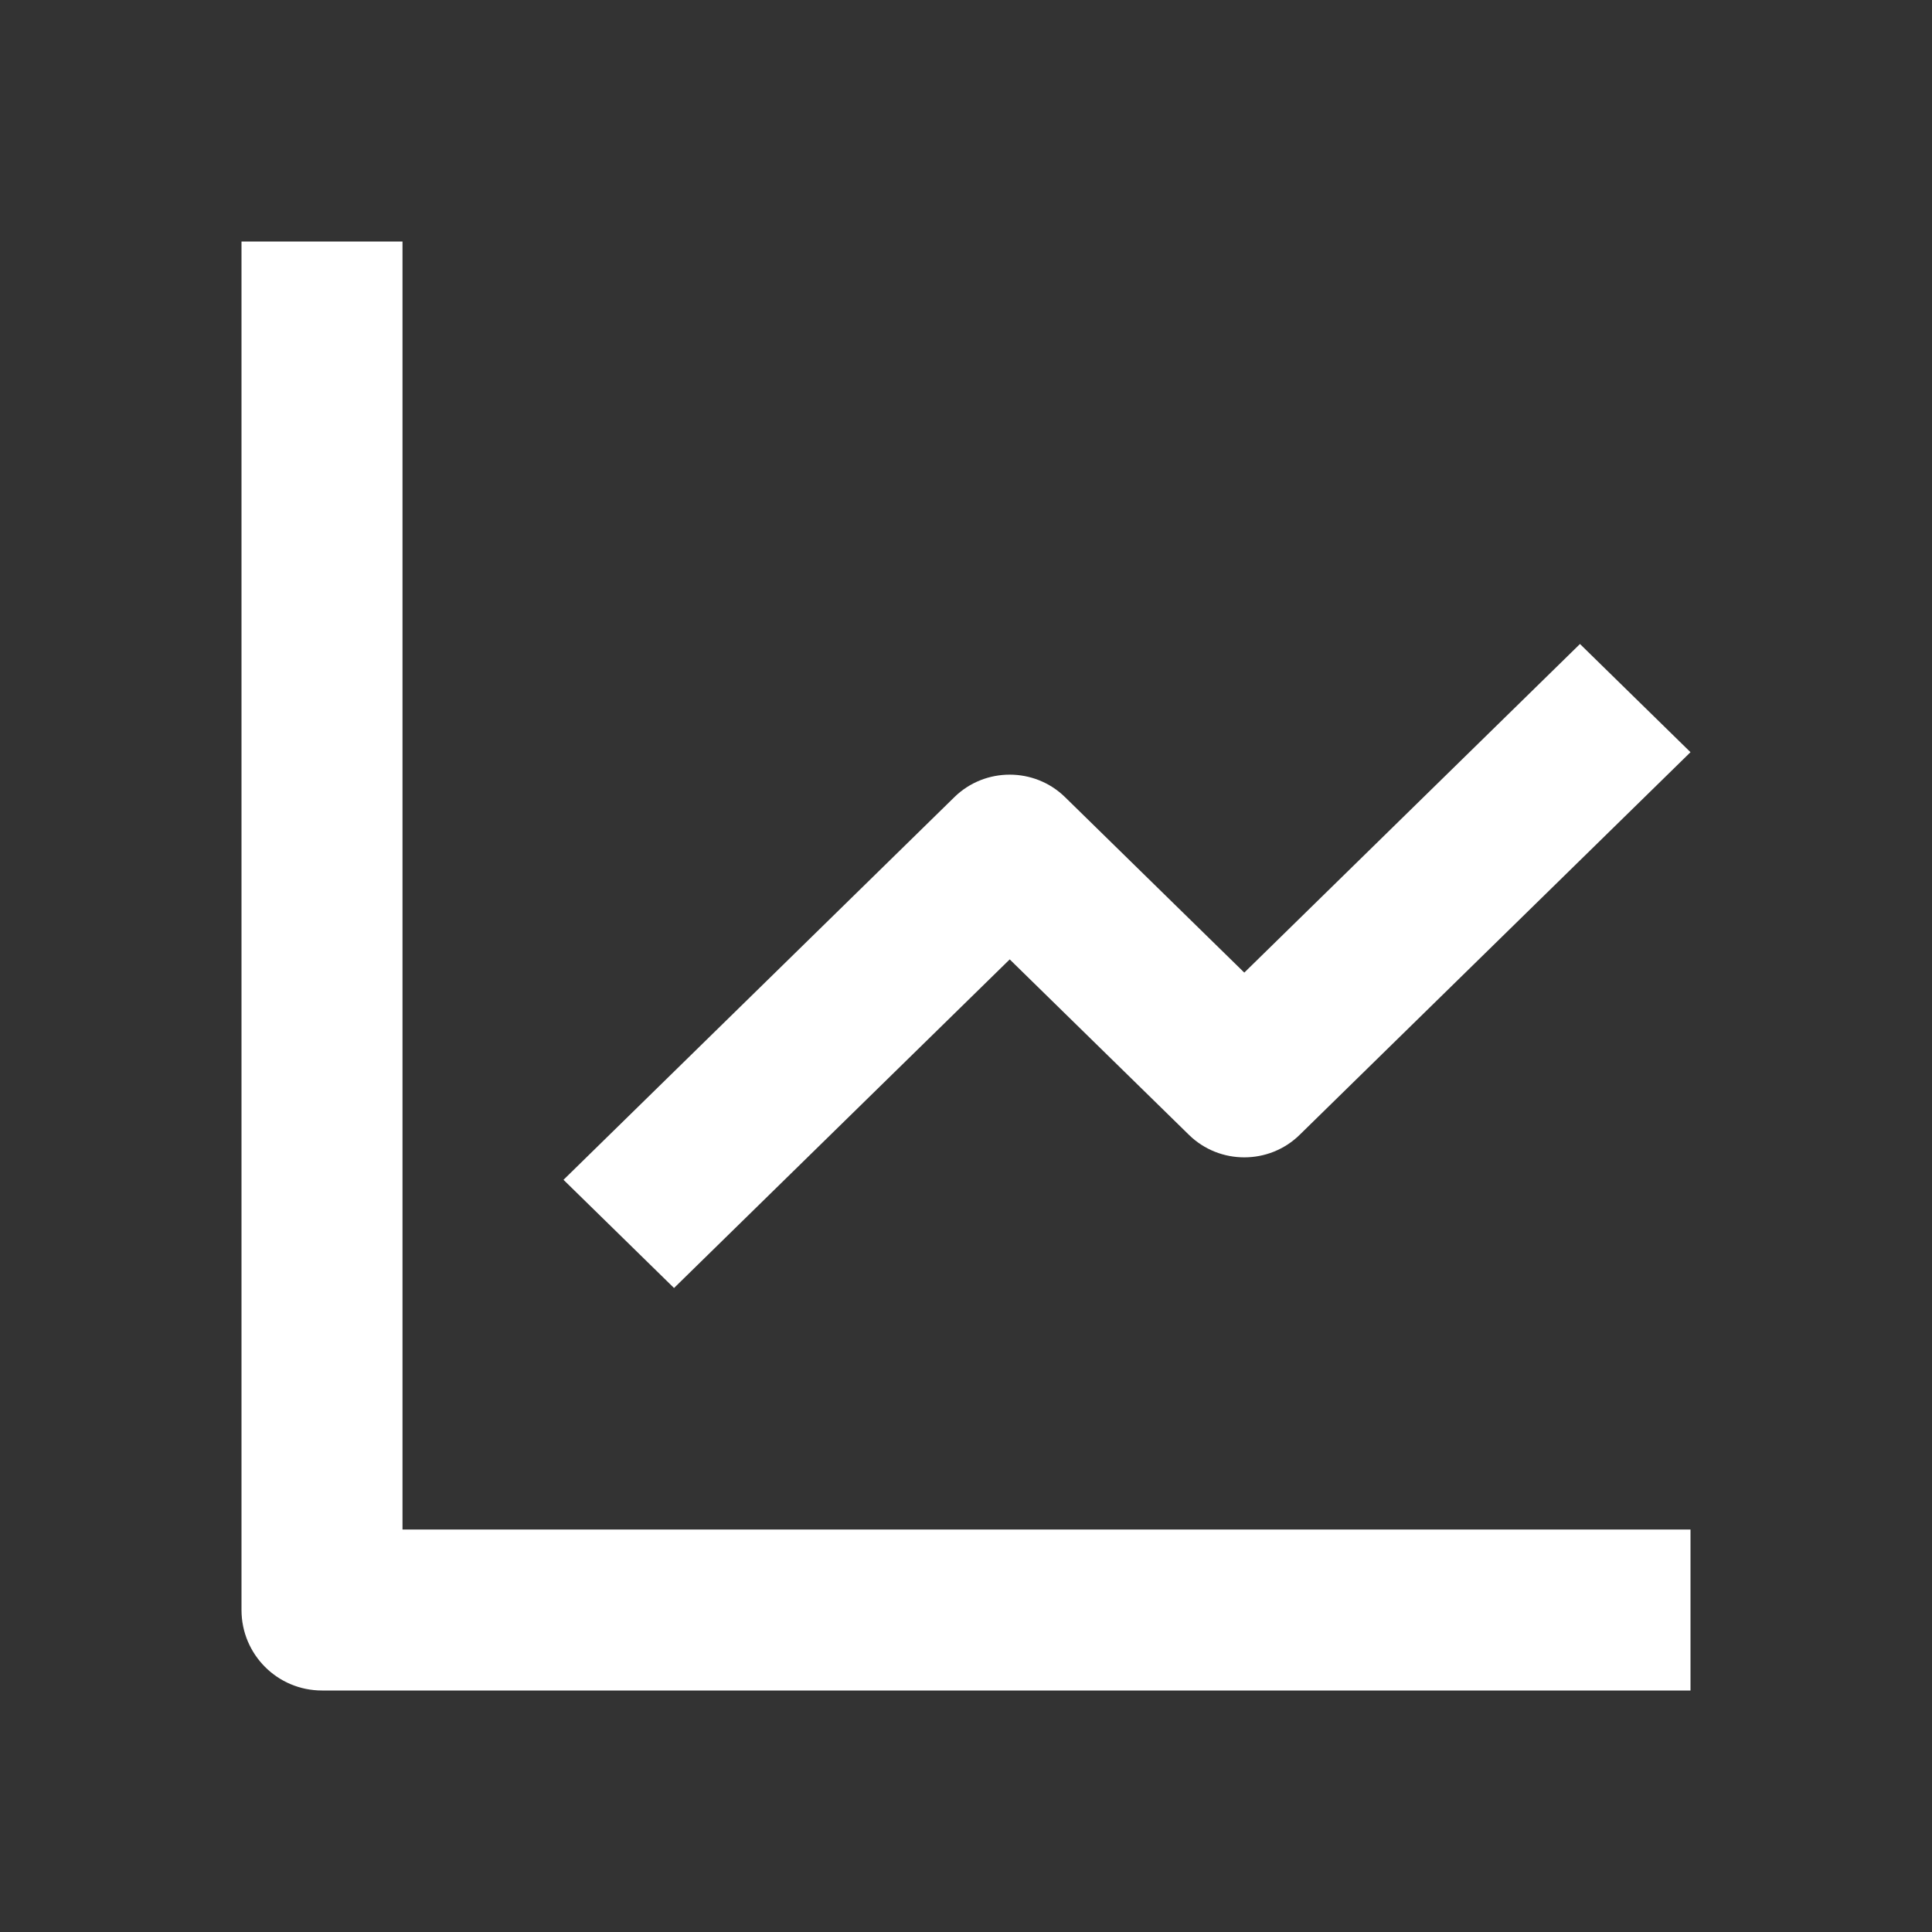 <?xml version="1.0" encoding="UTF-8"?> <svg xmlns="http://www.w3.org/2000/svg" width="24" height="24" viewBox="0 0 24 24" fill="none"><rect x="0" y="0" width="24" height="24" fill="#333333" stroke="none"/> <path d="M3 3V20C3 20.553 3.447 21 4 21H21V19H5V3H3Z" fill="white"></path> <path d="M14.77 14.098C15.15 14.47 15.764 14.47 16.144 14.098L21 9.344L19.627 8L15.457 12.082L13.23 9.902C12.85 9.53 12.236 9.53 11.856 9.902L7 14.656L8.373 16L12.543 11.918L14.77 14.098Z" fill="white"></path> </svg> 